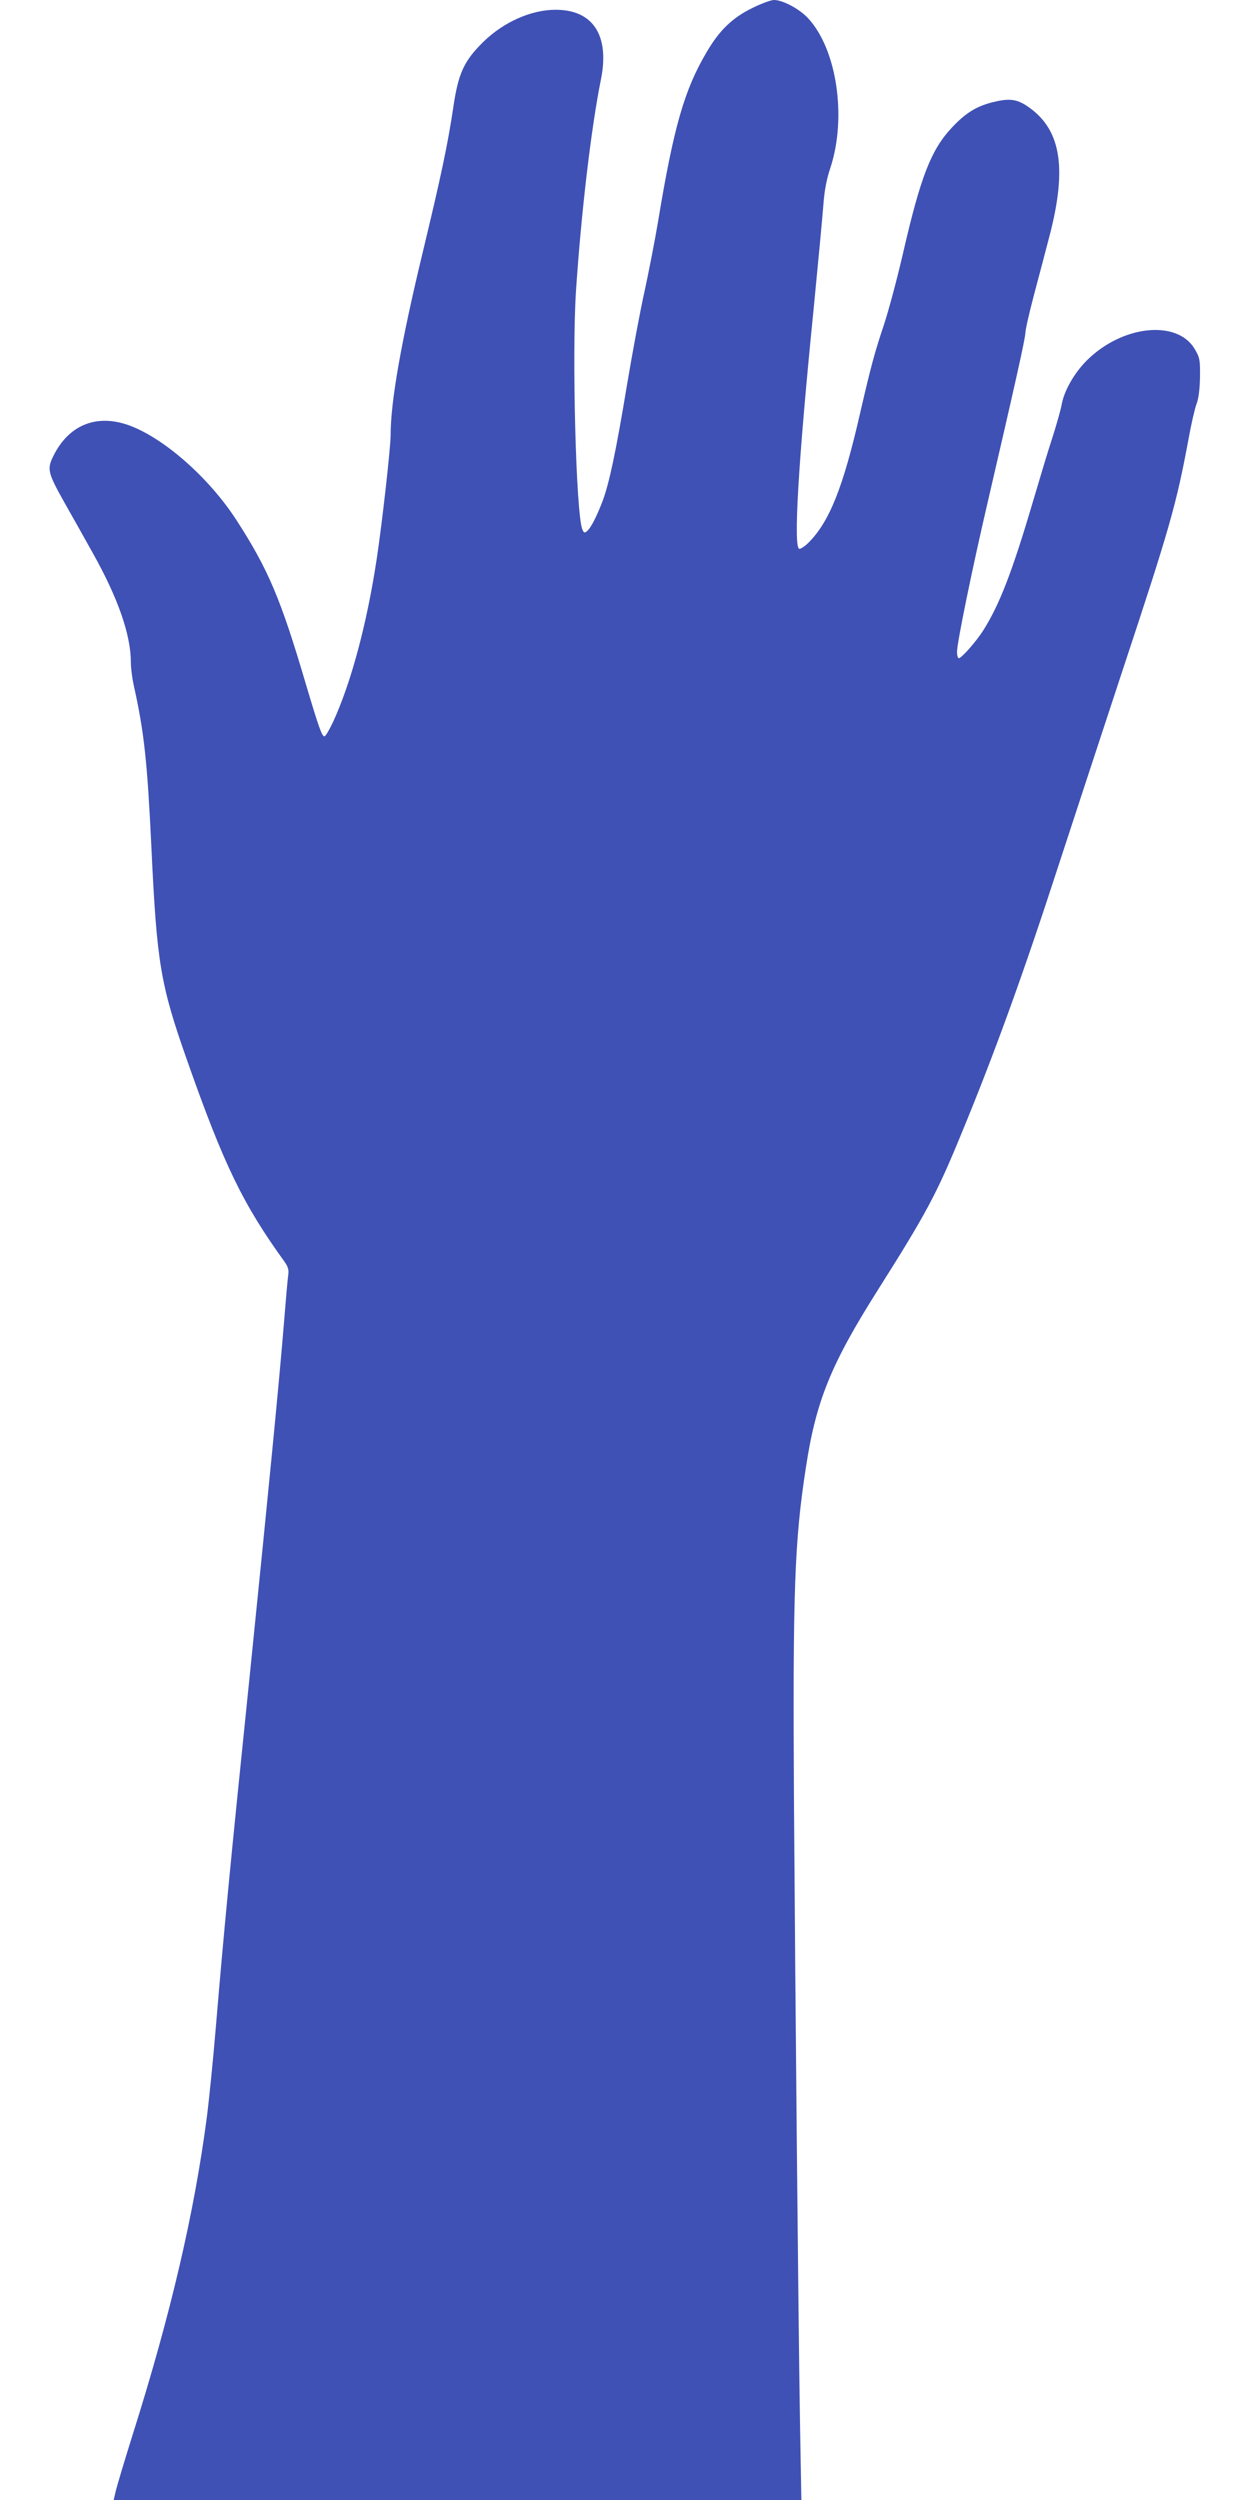 <?xml version="1.0" standalone="no"?>
<!DOCTYPE svg PUBLIC "-//W3C//DTD SVG 20010904//EN"
 "http://www.w3.org/TR/2001/REC-SVG-20010904/DTD/svg10.dtd">
<svg version="1.0" xmlns="http://www.w3.org/2000/svg"
 width="640pt" height="1280pt" viewBox="0 0 640 1280"
 preserveAspectRatio="xMidYMid meet">
<g transform="translate(0,1280) scale(0.1,-0.1)"
fill="#3f51b5" stroke="none">
<path d="M3852 12759 c-101 -49 -169 -114 -234 -226 -114 -192 -169 -385 -248
-863 -17 -102 -49 -265 -70 -362 -22 -97 -62 -313 -90 -480 -56 -339 -91 -504
-125 -594 -30 -79 -60 -137 -79 -153 -13 -11 -17 -10 -25 10 -32 87 -53 893
-32 1218 27 405 78 838 128 1085 45 225 -41 356 -232 356 -126 0 -267 -63
-371 -165 -99 -98 -128 -160 -154 -340 -28 -188 -65 -360 -154 -730 -112 -464
-166 -771 -166 -942 0 -64 -43 -448 -71 -633 -50 -332 -131 -635 -224 -837
-19 -40 -38 -73 -44 -73 -13 0 -30 49 -96 271 -127 431 -191 583 -353 834
-143 222 -381 430 -562 491 -162 54 -300 -5 -377 -161 -33 -67 -29 -85 58
-240 34 -60 100 -177 146 -260 128 -229 193 -416 193 -557 0 -29 7 -82 15
-118 53 -238 69 -387 90 -825 28 -599 46 -706 185 -1100 186 -528 283 -729
496 -1024 20 -28 24 -43 19 -75 -3 -23 -12 -124 -20 -226 -25 -310 -79 -860
-175 -1805 -103 -999 -135 -1338 -175 -1815 -14 -168 -35 -375 -46 -460 -64
-489 -184 -1005 -378 -1620 -44 -140 -84 -274 -89 -297 l-10 -43 1761 0 1760
0 -7 398 c-9 556 -24 2163 -31 3202 -6 1056 3 1310 61 1685 52 343 128 530
371 914 242 383 298 486 421 786 171 413 321 827 502 1385 67 206 214 652 325
990 244 737 278 856 341 1196 13 72 31 151 40 175 11 28 17 78 18 139 1 87 -1
99 -27 143 -90 152 -372 122 -553 -59 -65 -65 -117 -157 -129 -229 -4 -22 -24
-94 -45 -160 -22 -66 -68 -220 -104 -342 -104 -352 -169 -520 -252 -651 -37
-58 -111 -142 -125 -142 -5 0 -9 15 -9 33 0 46 77 422 155 757 142 612 195
849 195 876 0 16 20 103 44 194 24 91 60 226 79 300 94 359 58 557 -122 672
-52 32 -90 35 -175 13 -80 -21 -135 -56 -203 -129 -105 -112 -159 -249 -248
-636 -31 -135 -76 -303 -100 -375 -47 -141 -65 -207 -120 -445 -88 -386 -158
-561 -266 -669 -17 -17 -38 -31 -46 -31 -32 0 -6 443 72 1220 24 245 47 490
51 545 5 68 16 128 36 187 84 258 33 605 -114 764 -44 48 -130 94 -175 94 -15
0 -65 -18 -111 -41z"/>
</g>
</svg>
